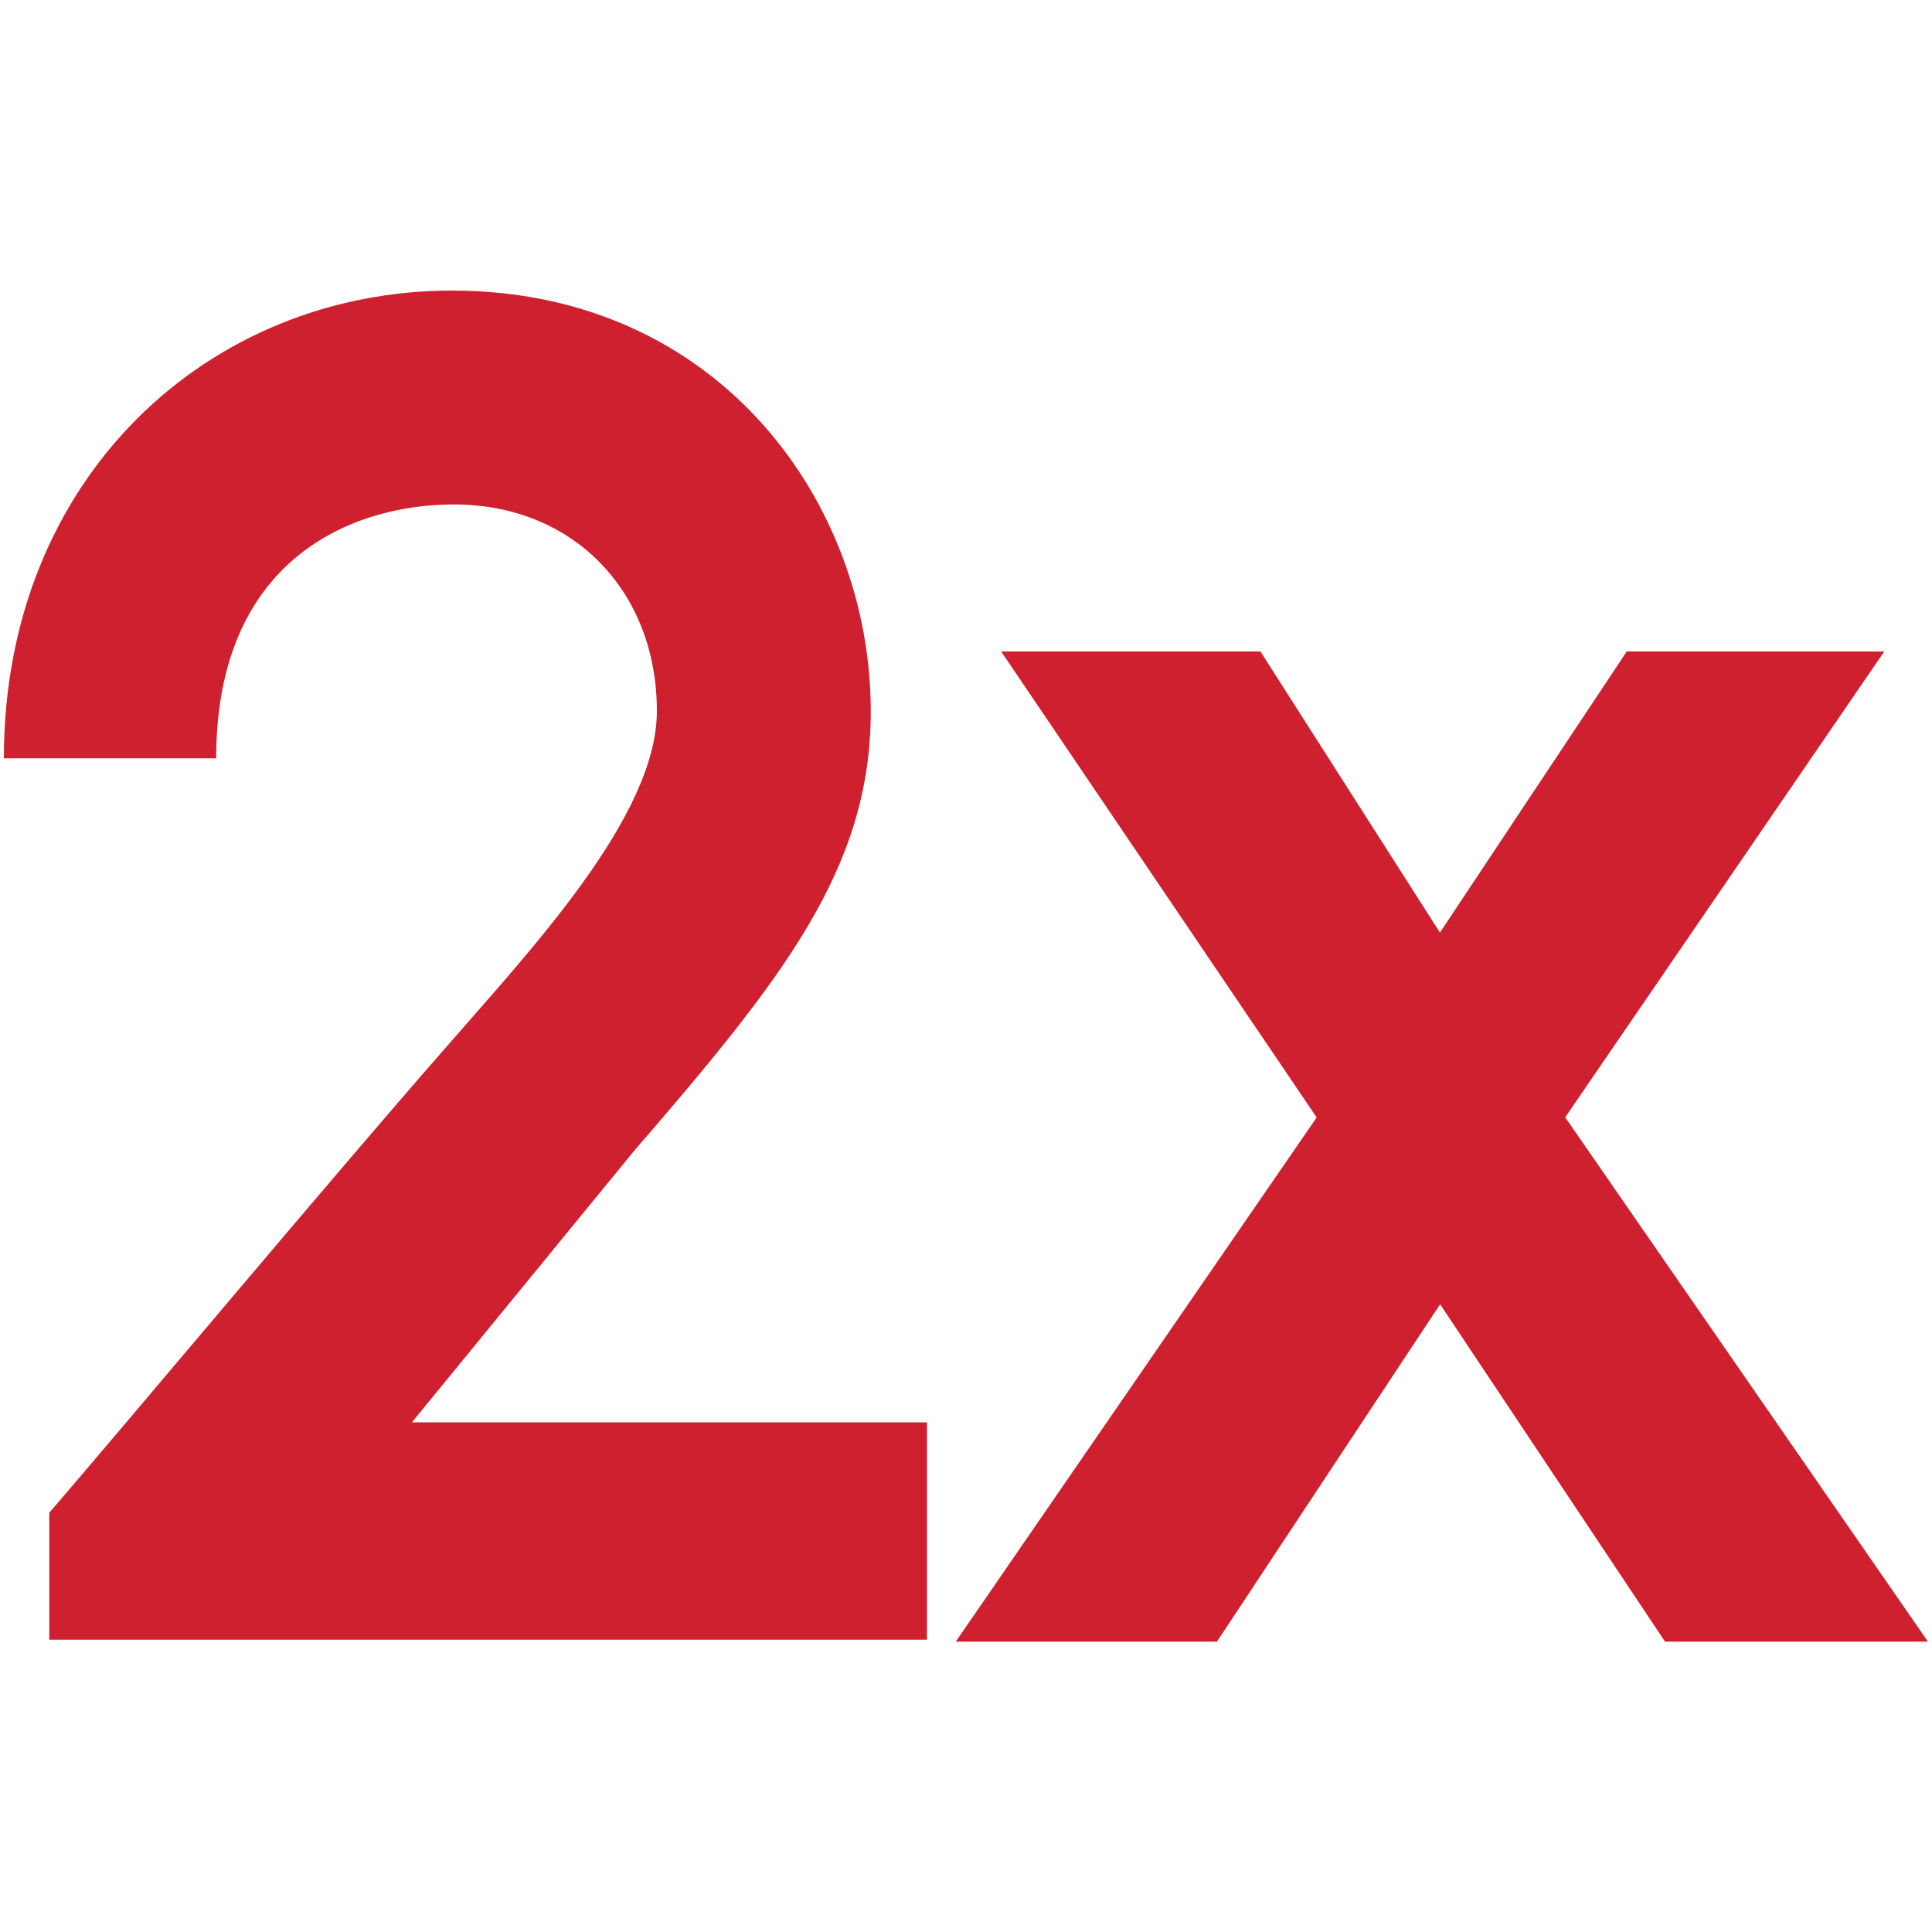 <?xml version="1.0" encoding="UTF-8"?>
<svg id="Layer_1" xmlns="http://www.w3.org/2000/svg" viewBox="0 0 100 100">
  <defs>
    <style>
      .cls-1 {
        fill: #cf202f;
      }
    </style>
  </defs>
  <path class="cls-1" d="M47.98,84.87H2.55v-6.57c4.13-4.79,14.64-17.37,20.56-24.12,4.32-4.98,10.89-11.92,10.89-17.37,0-6.2-4.32-10.7-10.51-10.7-5.26,0-12.3,2.82-12.3,13.14H.2C.2,24.7,10.81,15.04,23.39,15.04c13.8,0,21.68,10.98,21.68,21.78,0,8.17-4.6,13.89-12.3,22.81l-11.45,13.99h26.66v11.26Z"/>
  <path class="cls-1" d="M81.02,57.84l18.77,27.13h-13.61l-11.64-17.46-11.55,17.46h-13.52l18.68-27.13-16.33-24.12h13.42l9.29,14.55,9.67-14.55h13.33l-16.52,24.12Z"/>
</svg>